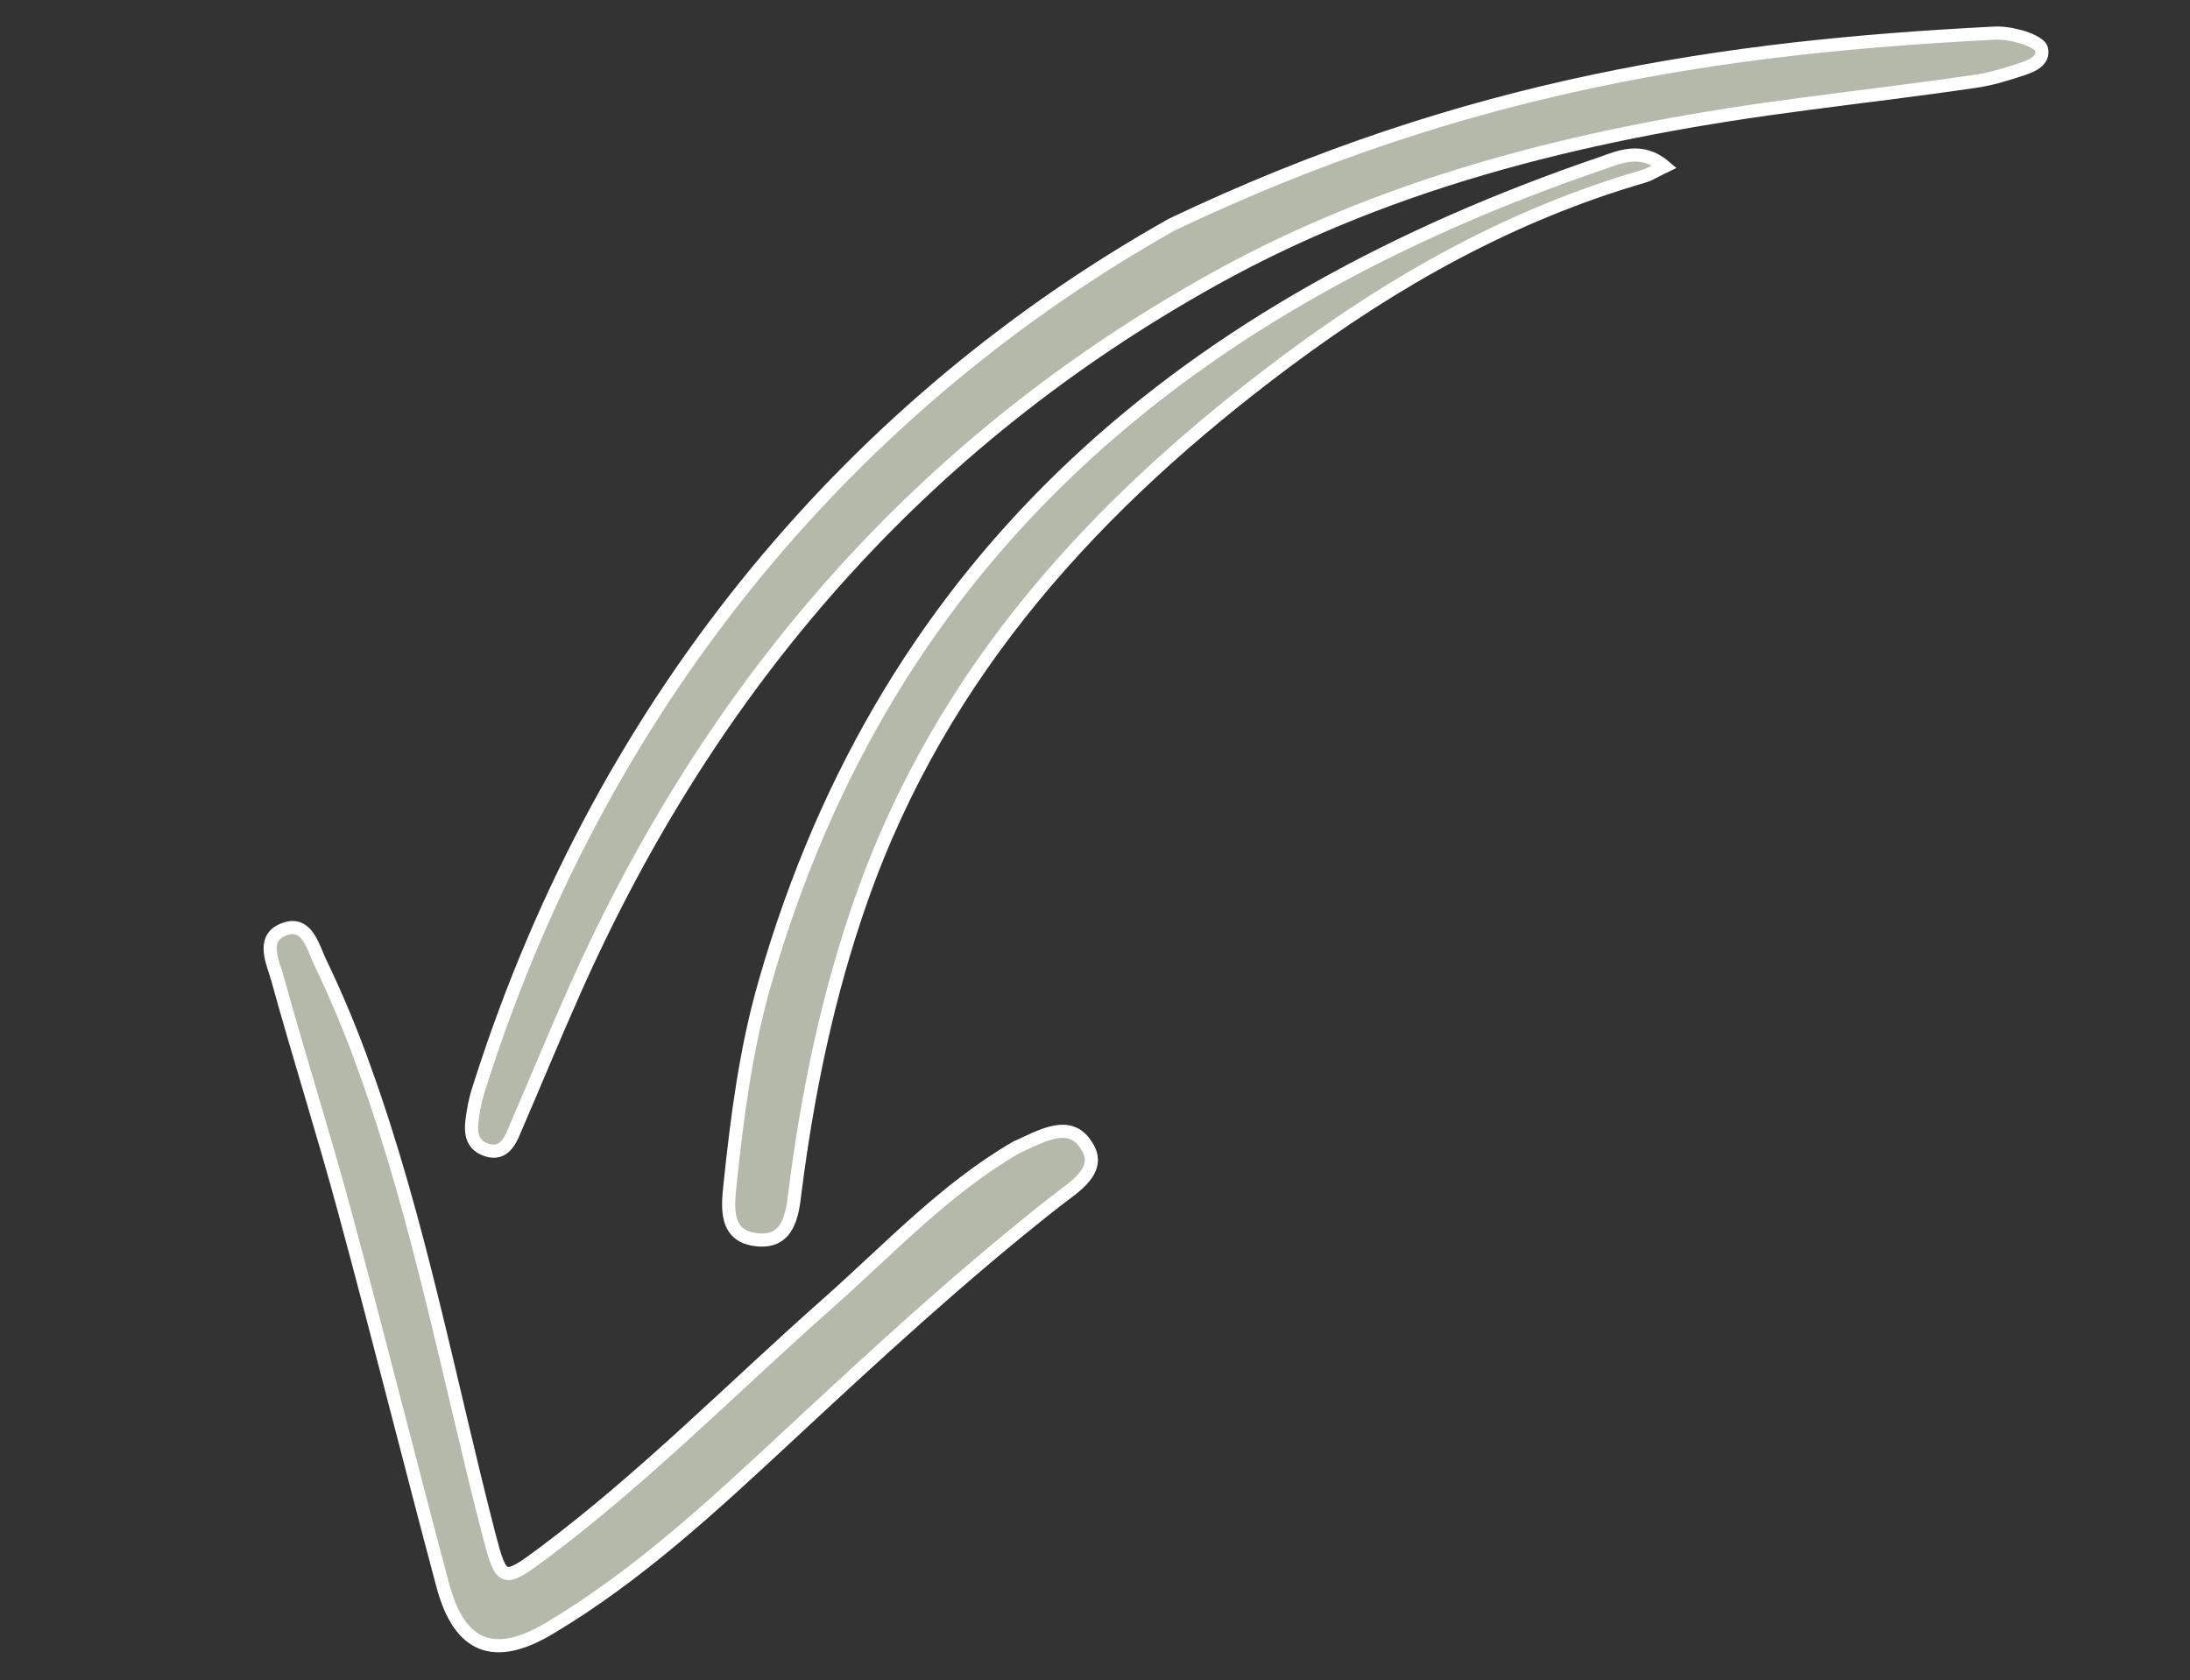 <?xml version="1.0" encoding="utf-8"?>
<!-- Generator: Adobe Illustrator 26.0.1, SVG Export Plug-In . SVG Version: 6.00 Build 0)  -->
<svg version="1.1" id="Ebene_1" xmlns="http://www.w3.org/2000/svg" xmlns:xlink="http://www.w3.org/1999/xlink" x="0px" y="0px"
	 viewBox="0 0 500 383.6" style="enable-background:new 0 0 500 383.6;" xml:space="preserve">
<rect x="0" y="0" width="500" height="383.6" fill="#333333" stroke="none"/>
<style type="text/css">
	.st0{fill-rule:evenodd;clip-rule:evenodd;fill:#B4B9AA;stroke:#FFFFFF;stroke-width:3;stroke-miterlimit:10;}
</style>
<g>
	<path class="st0" d="M267.5,51.3C196.8,91.1,138.4,157.1,109.5,248c-0.6,1.8-1.1,3.7-1.4,5.6c-0.6,3.6-1.3,7.6,3.1,9
		c4.1,1.3,5.5-2.6,6.7-5.5c4.5-10.4,8.8-20.9,13.4-31.2c31.1-69.8,78.8-124.9,145.9-162.2c41.9-23.3,87.9-33.9,135-40
		c12.8-1.7,25.7-3.2,38.5-5.1c3.8-0.5,7.6-1.7,11.2-2.9c2.1-0.7,4.8-1.9,4.2-4.5c-0.3-1.2-2.9-2.3-4.7-2.8c-2.1-0.6-4.5-1-6.7-0.8
		C394.3,10.7,335,19.1,267.5,51.3z"/>
	<path class="st0" d="M232,262c-16.2,9.4-29,23.2-43,35.6c-21.5,19-41.7,39.6-64.8,56.9c-9.4,7-9.7,6.9-12.6-4.2
		c-9.1-35.3-15.8-71.3-28.2-105.8c-3-8.5-6.5-16.9-10.4-25c-1.6-3.4-3-9.5-8.4-7.2c-5.1,2.1-2.2,7.6-1.2,11.3
		c4.9,17.8,10.5,35.3,15.3,53.1c7.7,28.4,14.8,56.9,22.4,85.3c3.8,14.2,11.7,17.4,24.5,9.7c20.1-12,37.2-27.9,54.2-43.7
		c19.9-18.5,39.8-36.9,61.2-53.7c4.1-3.2,10.9-7.1,7-12.8C244.2,255.4,237.6,259.5,232,262z"/>
	<path class="st0" d="M380,38c-5.3-4.5-10.4-2.1-14.4-0.7c-93.5,31.9-162.8,88.7-191,187.2c-4.3,15-6.3,30.4-7.9,45.8
		c-0.6,5.5-1.3,12.2,6.4,12.8c6.9,0.6,7.8-5.7,8.4-10.9c2.9-22.8,7.5-45.1,15.2-67c18.4-52.2,53.8-90.5,97.1-122.8
		c24.8-18.5,51.4-33.4,81.3-42.1C376.6,39.9,377.9,39,380,38z"/>
</g>
</svg>
